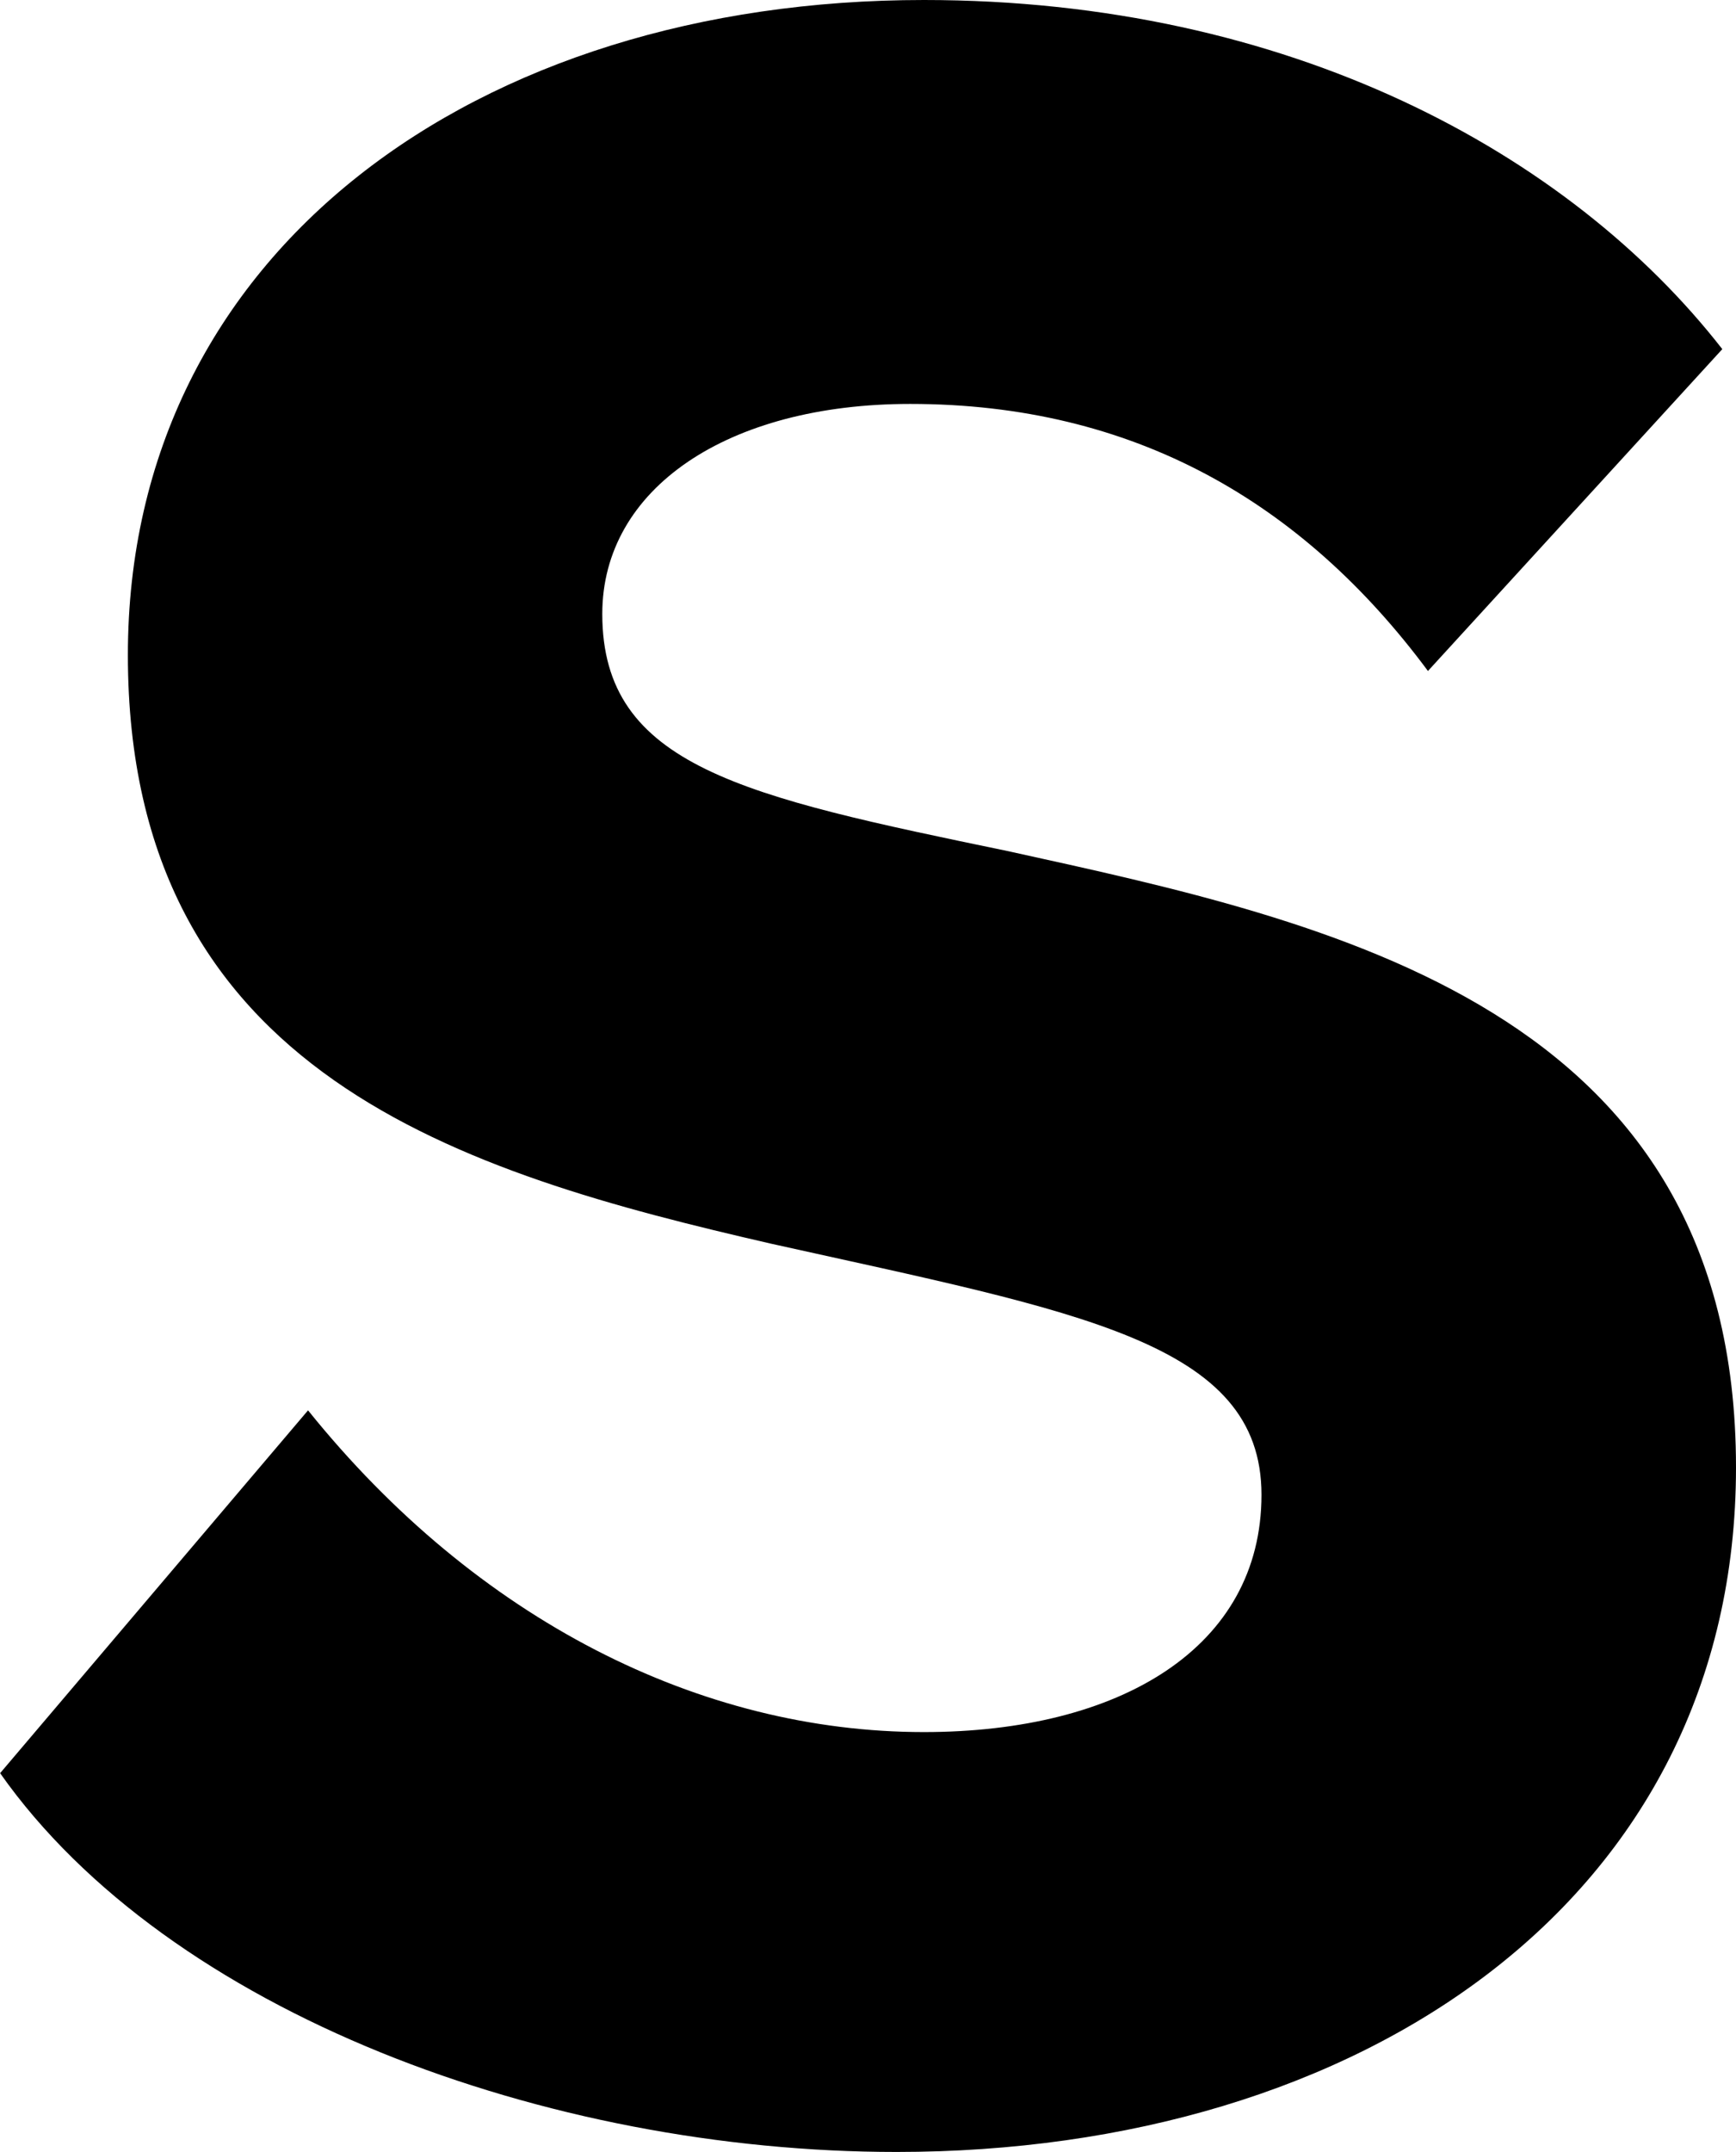 <svg version="1.2" xmlns="http://www.w3.org/2000/svg" viewBox="0 0 1534 1901" width="1534" height="1901">
	<title>SB1</title>
	<style>
		.s0 { fill: #000000 } 
	</style>
	<g id="Layer">
		<path id="Layer" class="s0" d="m0.1 1566.3c149.1 211.7 483.7 334.6 792.1 334.6 409.2 0 741.8-221.7 741.8-604.7 0-407.2-358.8-481.8-643-544.3-233.8-48.4-358.8-74.6-358.8-209.6 0-110.9 110.9-185.5 272.1-185.5 197.5 0 346.7 86.7 457.5 235.9l260.1-284.3c-135.1-173.3-383-308.4-705.5-308.4-395 0-703.4 221.8-703.4 578.6 0 370.9 296.3 457.5 568.4 520 272.1 60.5 433.3 86.7 433.3 221.8 0 135-125 209.6-298.3 209.6-197.5 0-395-98.8-544.2-284.2z"/>
	</g>
</svg>